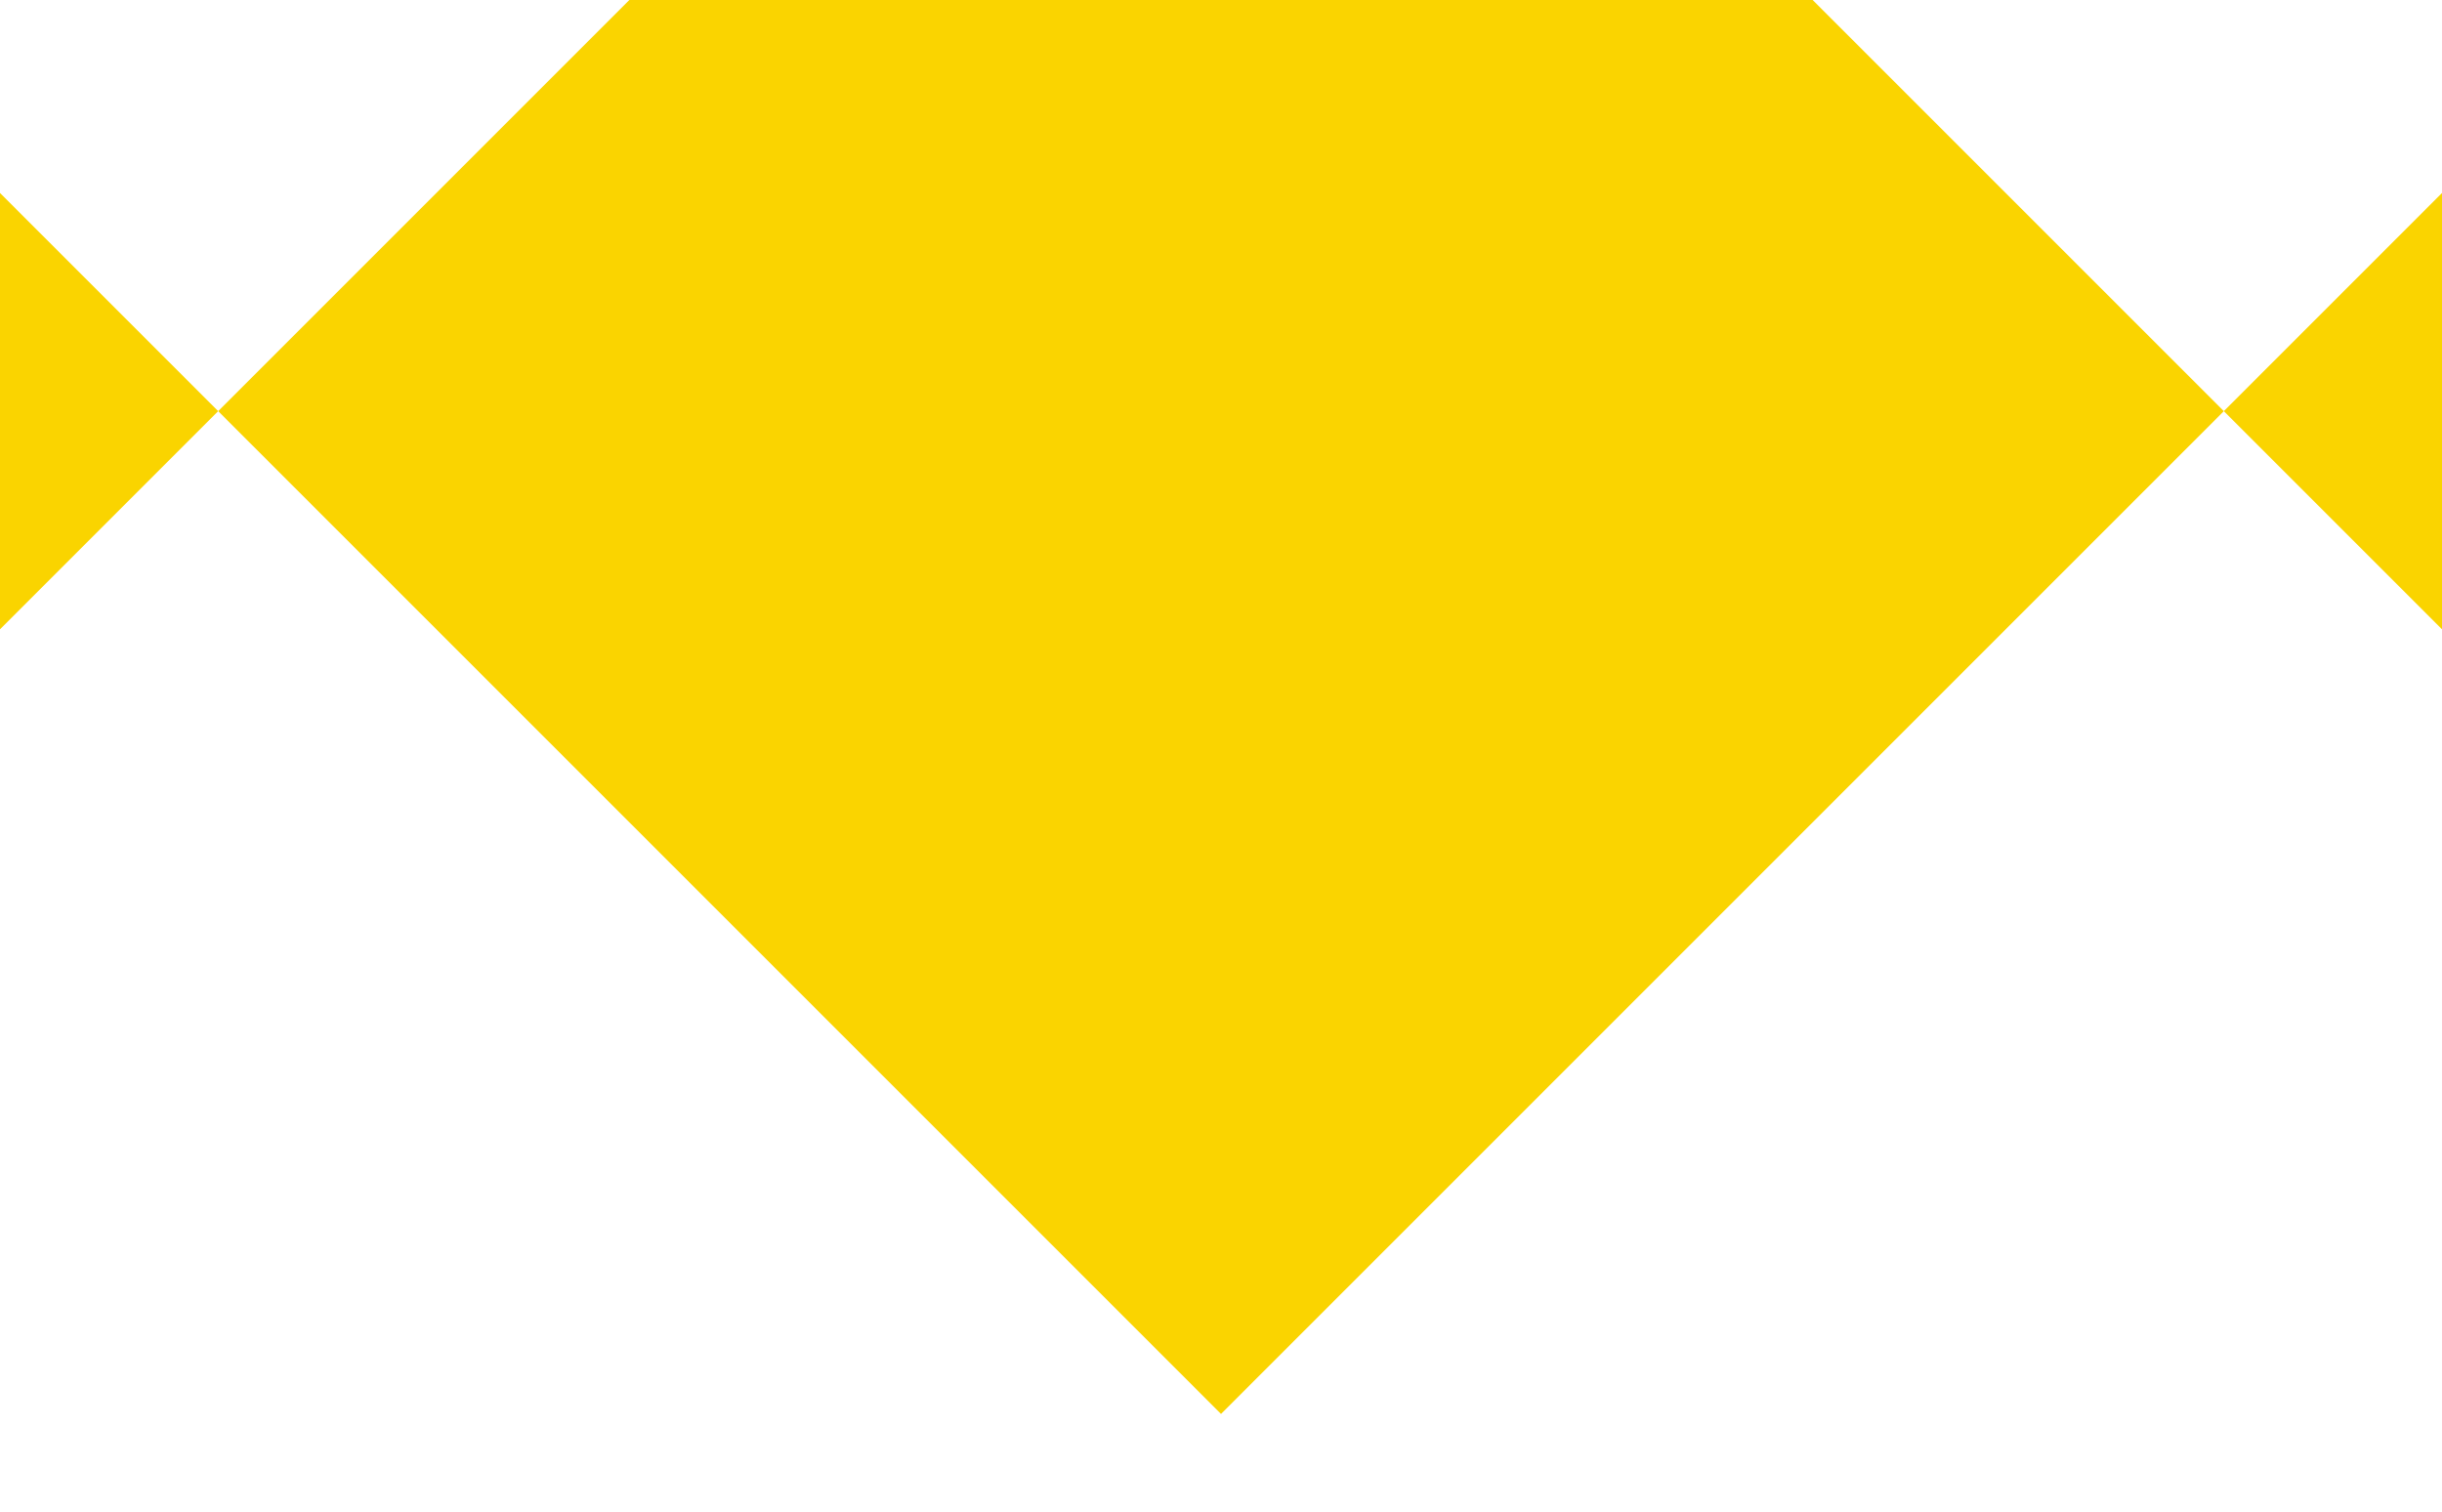 <svg xmlns="http://www.w3.org/2000/svg" xmlns:xlink="http://www.w3.org/1999/xlink" width="1366" height="846" viewBox="0 0 1366 846">
  <defs>
    <clipPath id="clip-path">
      <rect id="Rectangle_4073" data-name="Rectangle 4073" width="1366" height="846" transform="translate(0 3025)" fill="#ffda00"/>
    </clipPath>
  </defs>
  <g id="Mask_Group_87" data-name="Mask Group 87" transform="translate(0 -3025)" clip-path="url(#clip-path)">
    <g id="Group_5180" data-name="Group 5180" transform="translate(-177.889 -1.738)">
      <rect id="Rectangle_4069" data-name="Rectangle 4069" width="793.329" height="793.329" transform="translate(-822.017 3256.738) rotate(-45)" fill="#fad400"/>
      <rect id="Rectangle_4070" data-name="Rectangle 4070" width="793.329" height="793.329" transform="translate(299.921 3256.738) rotate(-45)" fill="#fad400"/>
      <rect id="Rectangle_4071" data-name="Rectangle 4071" width="793.329" height="793.329" transform="translate(1421.859 3256.738) rotate(-45)" fill="#fad400"/>
    </g>
  </g>
</svg>
